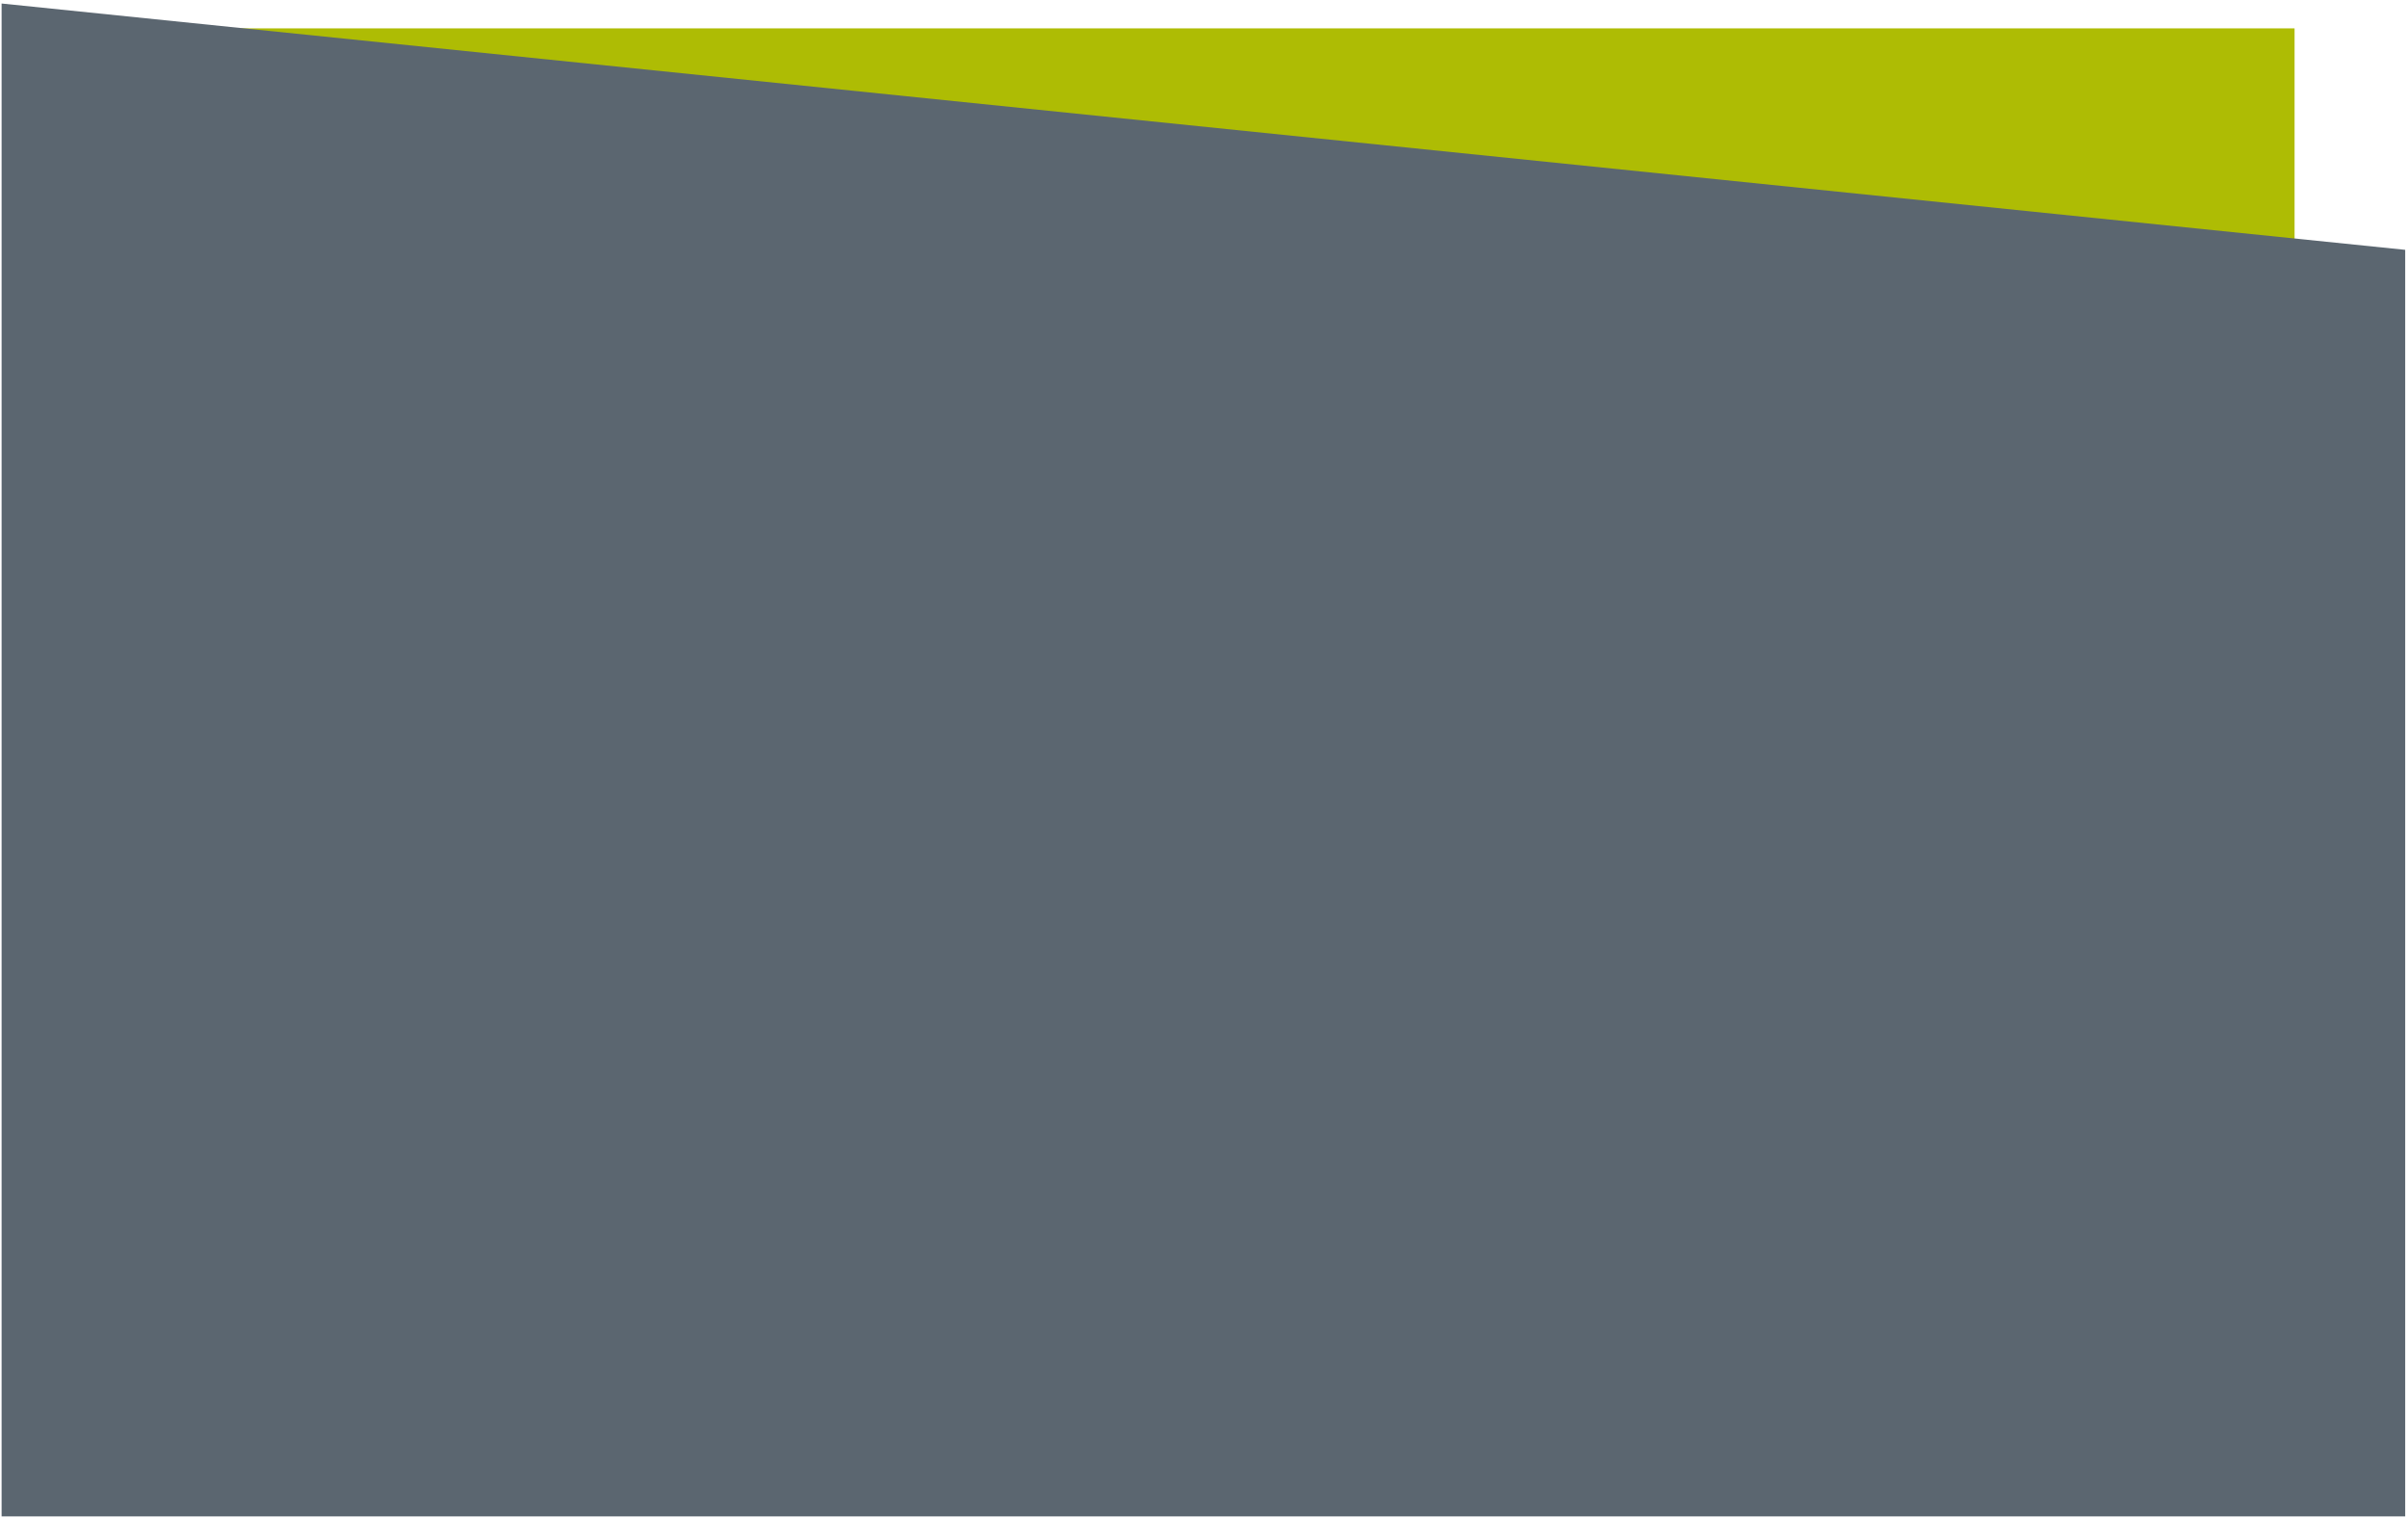 <svg width="636" height="401" viewBox="0 0 636 401" fill="none" xmlns="http://www.w3.org/2000/svg"><path fill-rule="evenodd" clip-rule="evenodd" d="M29.643 393.858V7.494H606.04v386.364H29.643z" fill="#AEBC04"/><path fill-rule="evenodd" clip-rule="evenodd" d="M.423.928L635.26 65.987v334.526H.423V.928z" fill="#5B6670"/></svg>